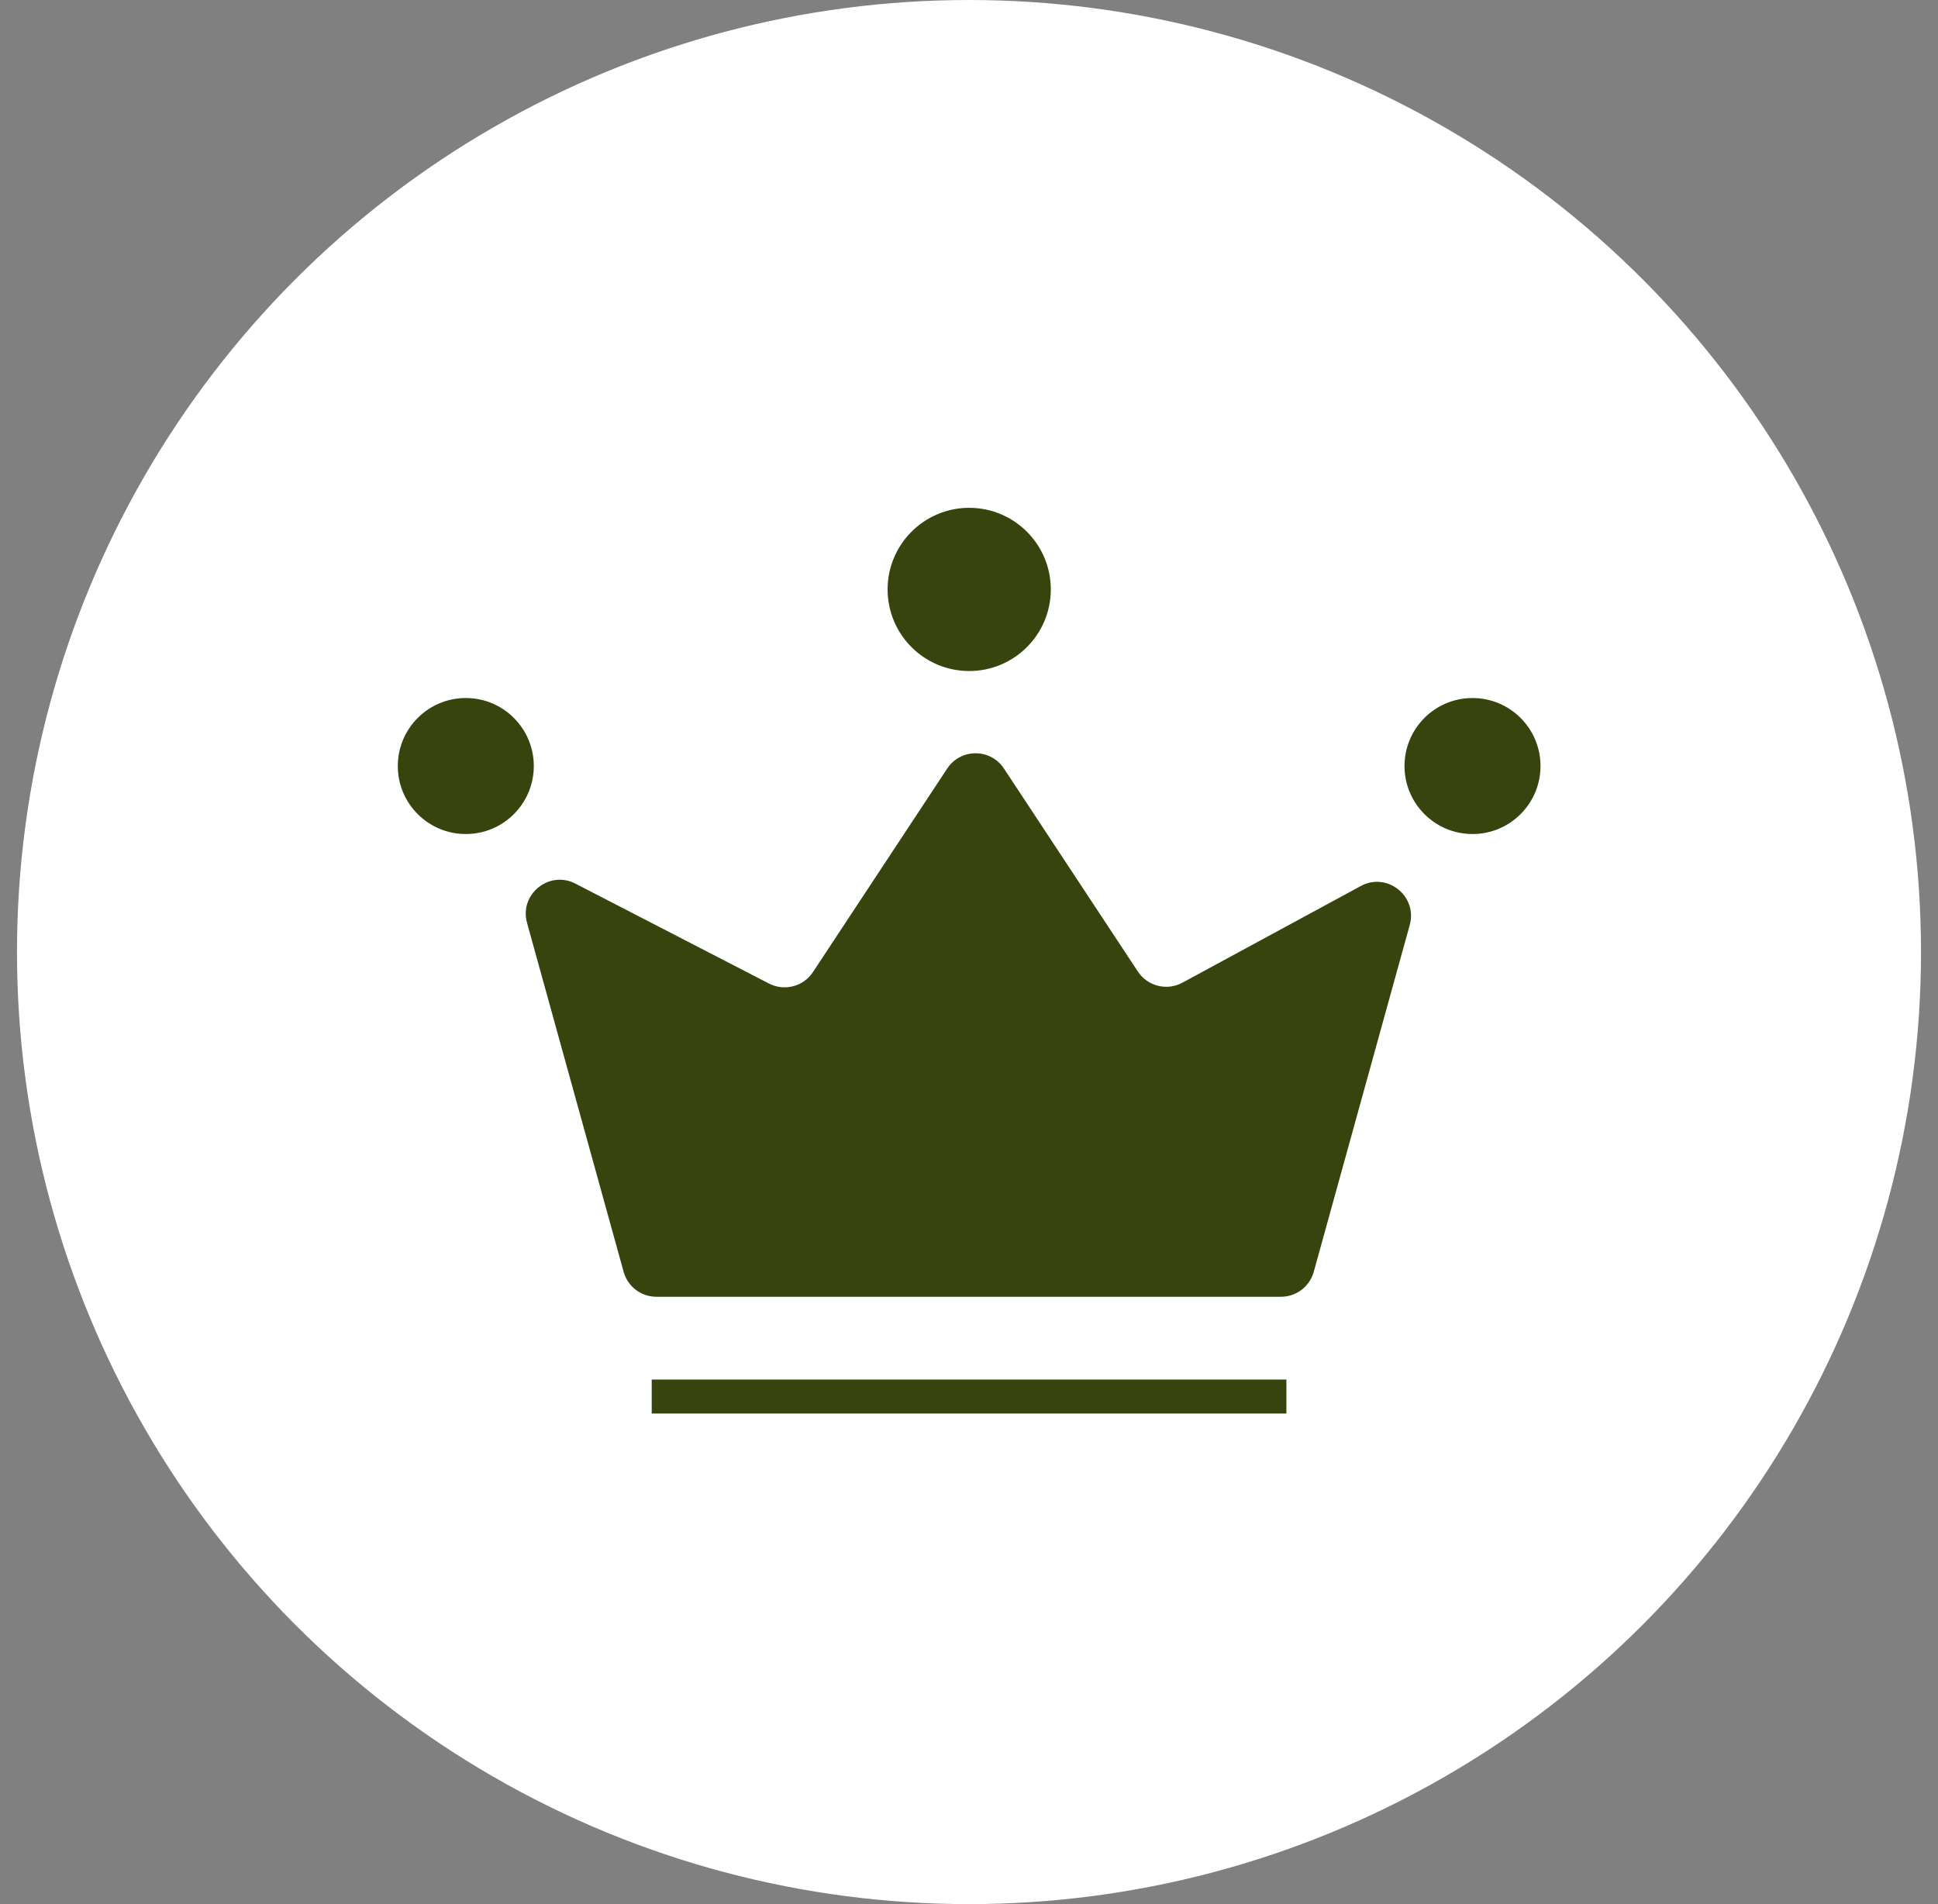 <svg width="57" height="56" viewBox="0 0 57 56" fill="none" xmlns="http://www.w3.org/2000/svg">
<rect x="0" y="0" width="57" height="56" fill="#808080" stroke="none"/>
<circle cx="28.5" cy="28" r="27.5" fill="white" stroke="white" stroke-linecap="round"/>
<path d="M19.168 41.072H37.835" stroke="#37440E"/>
<path d="M37.676 38.138H19.305C18.856 38.138 18.462 37.838 18.342 37.404L15.501 27.142C15.268 26.302 16.148 25.587 16.923 25.987L22.617 28.926C23.072 29.16 23.63 29.014 23.911 28.588L27.859 22.603C28.254 22.004 29.133 22.004 29.528 22.603L33.466 28.572C33.752 29.005 34.321 29.148 34.777 28.901L40.023 26.058C40.798 25.638 41.698 26.354 41.463 27.204L38.64 37.404C38.52 37.838 38.125 38.138 37.676 38.138Z" fill="#37440E"/>
<ellipse cx="43.309" cy="22.529" rx="2" ry="2" fill="#37440E"/>
<ellipse cx="13.7" cy="22.529" rx="2" ry="2" fill="#37440E"/>
<ellipse cx="28.506" cy="17.335" rx="2.4" ry="2.4" fill="#37440E"/>
</svg>
